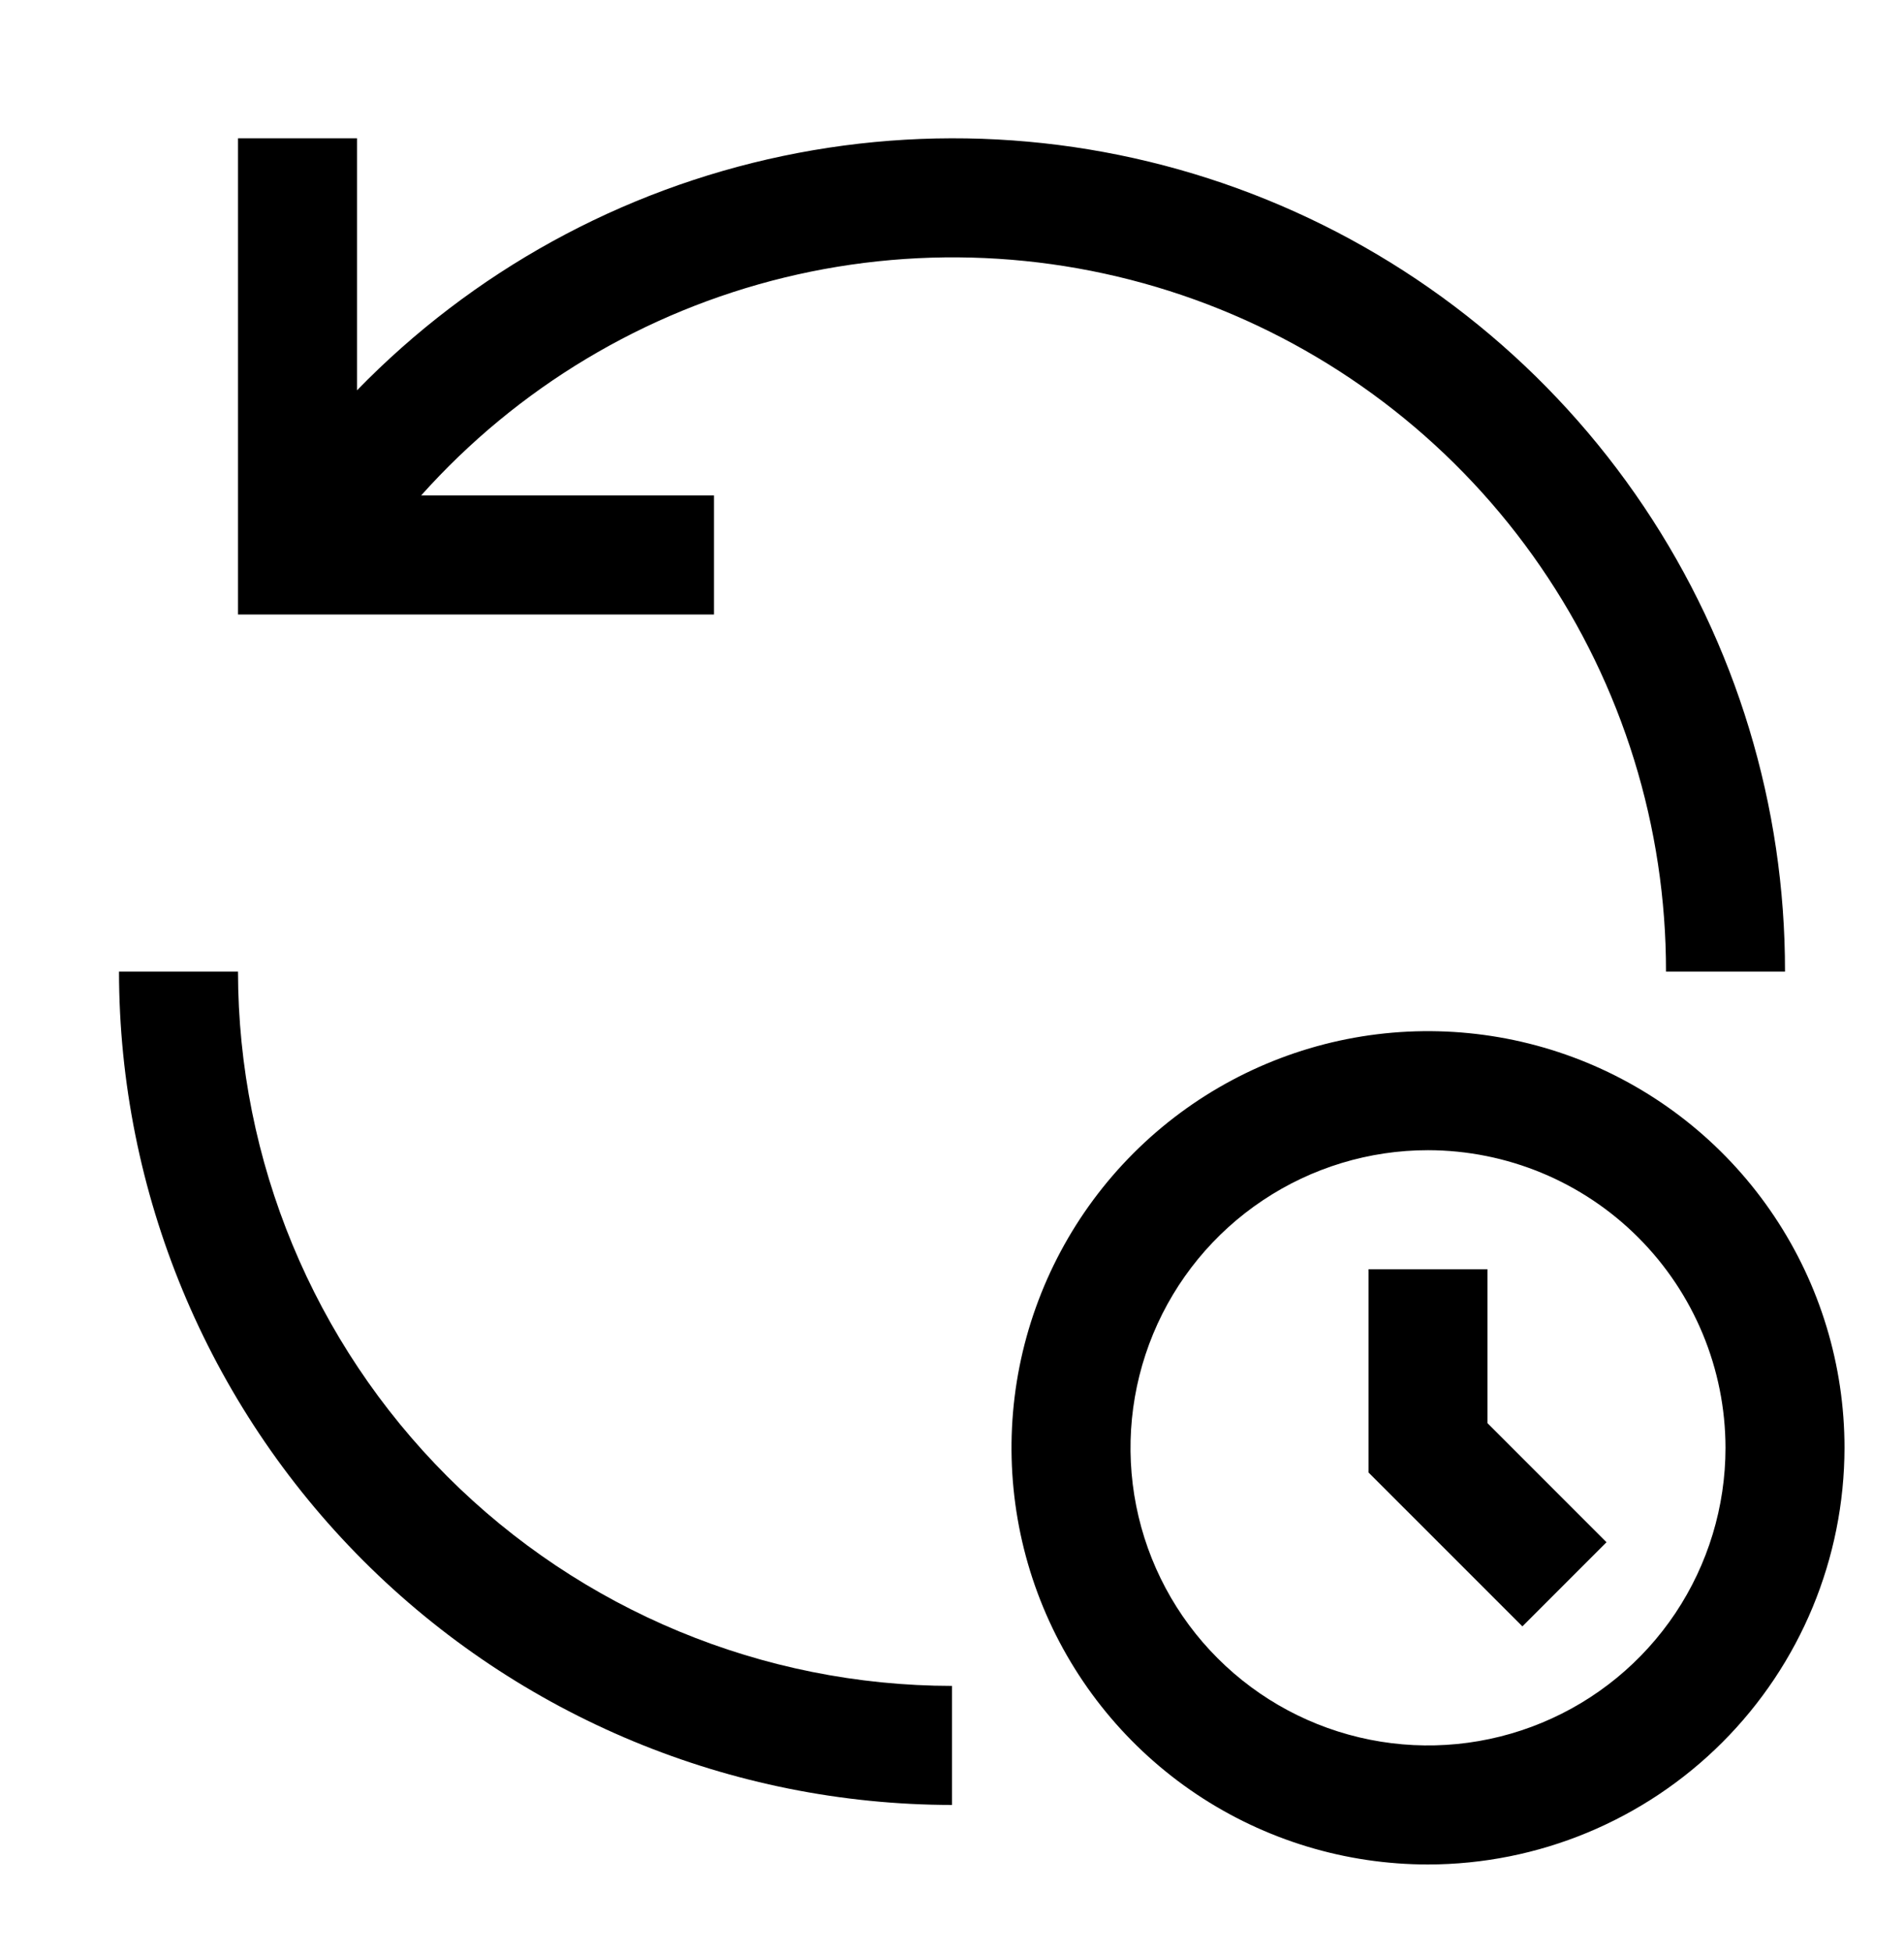<svg width="40" height="41" viewBox="0 0 40 41" fill="none" xmlns="http://www.w3.org/2000/svg">
<g id="Update-now">
<g id="Vector">
<path d="M33.75 32.387L31.25 29.887V26.654H28.75V30.922L31.983 34.154L33.75 32.387Z" fill="black"/>
<path d="M30 39.154C28.269 39.154 26.578 38.641 25.139 37.68C23.7 36.718 22.578 35.352 21.916 33.753C21.254 32.154 21.081 30.395 21.418 28.697C21.756 27 22.589 25.441 23.813 24.217C25.037 22.993 26.596 22.16 28.293 21.822C29.99 21.485 31.75 21.658 33.349 22.32C34.947 22.983 36.314 24.104 37.275 25.543C38.237 26.982 38.75 28.674 38.75 30.404C38.747 32.724 37.825 34.948 36.184 36.589C34.544 38.229 32.32 39.152 30 39.154ZM30 24.154C28.764 24.154 27.555 24.521 26.528 25.208C25.5 25.894 24.699 26.87 24.226 28.012C23.753 29.155 23.629 30.411 23.87 31.624C24.111 32.836 24.706 33.95 25.581 34.824C26.455 35.698 27.568 36.293 28.781 36.534C29.993 36.775 31.25 36.652 32.392 36.178C33.534 35.706 34.51 34.904 35.197 33.877C35.883 32.849 36.25 31.64 36.25 30.404C36.248 28.747 35.589 27.159 34.417 25.987C33.246 24.815 31.657 24.156 30 24.154Z" fill="black"/>
<path d="M20 35.404C16.023 35.4 12.21 33.818 9.398 31.006C6.586 28.194 5.004 24.381 5 20.404H2.5C2.505 25.044 4.351 29.492 7.631 32.773C10.912 36.054 15.36 37.899 20 37.904V35.404Z" fill="black"/>
<path d="M15 10.404H8.848C10.871 8.14 13.534 6.544 16.485 5.827C19.435 5.111 22.534 5.308 25.37 6.392C28.206 7.477 30.646 9.397 32.365 11.9C34.085 14.402 35.004 17.368 35 20.404H37.5C37.505 16.925 36.472 13.524 34.533 10.636C32.593 7.747 29.835 5.504 26.613 4.193C23.39 2.882 19.85 2.562 16.445 3.276C13.04 3.989 9.925 5.703 7.5 8.197V2.904H5V12.904H15V10.404Z" fill="black"/>
</g>
</g>
</svg>
